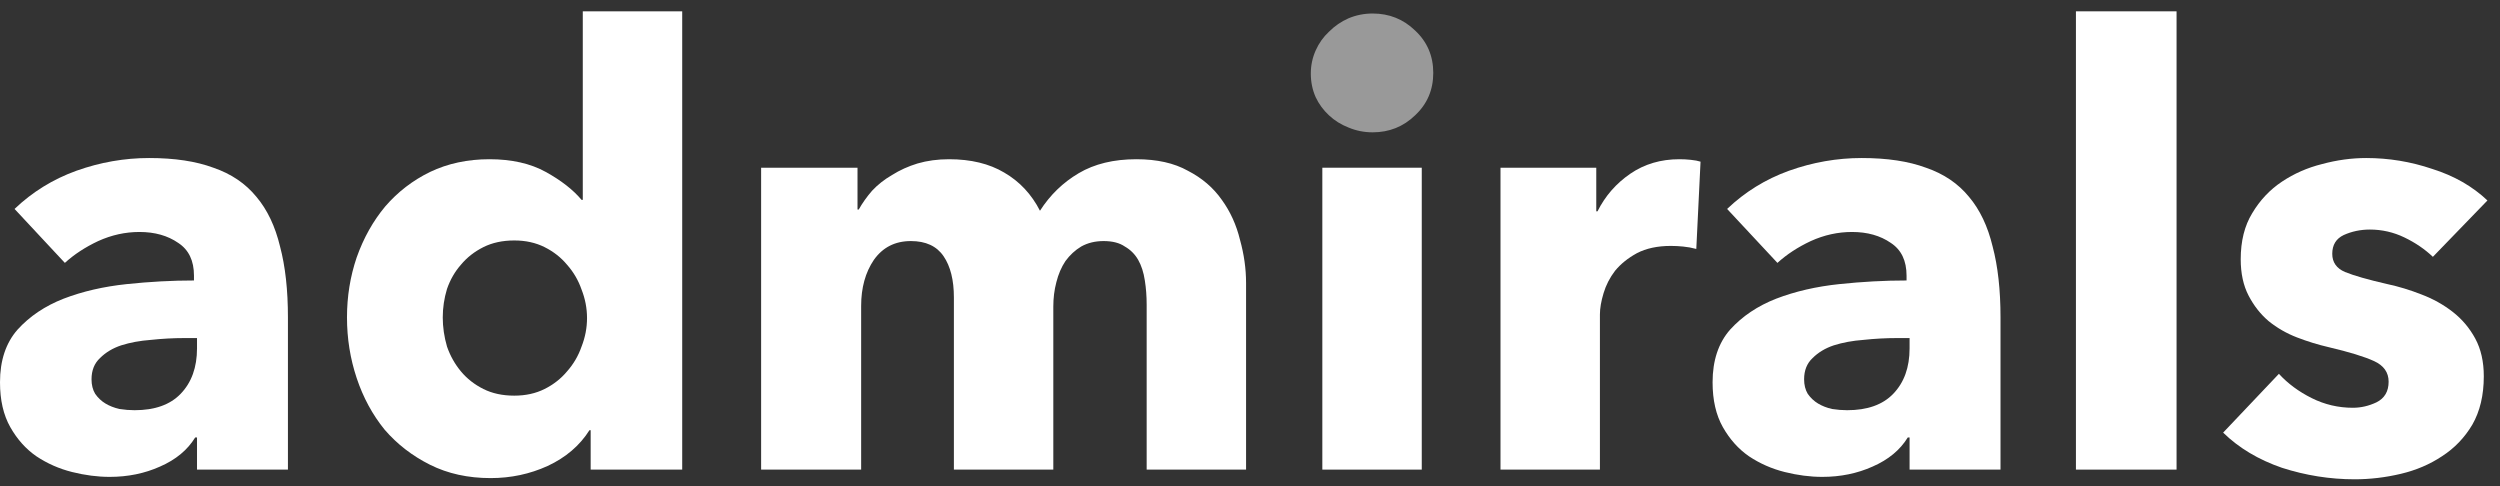 <svg width="185" height="36" viewBox="0 0 185 36" fill="none" xmlns="http://www.w3.org/2000/svg">
<rect x="0" y="0" width="185" height="36" fill="#333333" stroke="none"/>
<path d="M14.579 25.017H13.637C12.829 25.017 12.007 25.061 11.169 25.151C10.362 25.211 9.629 25.346 8.971 25.555C8.343 25.764 7.82 26.078 7.401 26.497C6.983 26.886 6.773 27.409 6.773 28.067C6.773 28.485 6.863 28.844 7.043 29.143C7.252 29.442 7.506 29.682 7.805 29.861C8.104 30.041 8.448 30.175 8.837 30.265C9.226 30.325 9.599 30.355 9.958 30.355C11.454 30.355 12.59 29.951 13.367 29.143C14.175 28.306 14.579 27.185 14.579 25.779V25.017ZM1.077 15.462C2.392 14.206 3.918 13.264 5.652 12.636C7.416 12.008 9.211 11.694 11.035 11.694C12.919 11.694 14.504 11.933 15.79 12.411C17.106 12.86 18.167 13.578 18.975 14.565C19.782 15.521 20.365 16.748 20.724 18.243C21.113 19.708 21.307 21.458 21.307 23.491V34.751H14.579V32.373H14.444C13.876 33.3 13.009 34.018 11.842 34.526C10.706 35.035 9.465 35.289 8.119 35.289C7.222 35.289 6.295 35.169 5.338 34.93C4.381 34.691 3.499 34.302 2.691 33.764C1.914 33.226 1.271 32.508 0.763 31.611C0.254 30.713 0 29.607 0 28.291C0 26.676 0.434 25.375 1.301 24.389C2.198 23.402 3.334 22.639 4.71 22.101C6.116 21.562 7.671 21.204 9.375 21.024C11.08 20.845 12.739 20.755 14.354 20.755V20.396C14.354 19.29 13.966 18.482 13.188 17.974C12.411 17.436 11.454 17.166 10.317 17.166C9.271 17.166 8.254 17.391 7.267 17.839C6.31 18.288 5.488 18.826 4.8 19.454L1.077 15.462Z" fill="white"/>
<path d="M43.709 34.751V31.835H43.62C42.902 32.971 41.87 33.854 40.524 34.482C39.209 35.08 37.803 35.379 36.308 35.379C34.633 35.379 33.138 35.05 31.822 34.392C30.506 33.734 29.385 32.867 28.458 31.79C27.561 30.684 26.873 29.413 26.394 27.977C25.916 26.542 25.677 25.046 25.677 23.491C25.677 21.936 25.916 20.456 26.394 19.05C26.903 17.615 27.605 16.359 28.503 15.282C29.43 14.206 30.536 13.353 31.822 12.725C33.138 12.097 34.603 11.783 36.218 11.783C37.863 11.783 39.253 12.097 40.39 12.725C41.526 13.353 42.408 14.041 43.036 14.789H43.126V0.838H50.483V34.751H43.709ZM43.44 23.536C43.44 22.819 43.306 22.116 43.036 21.428C42.797 20.74 42.438 20.127 41.96 19.589C41.511 19.05 40.958 18.617 40.3 18.288C39.642 17.959 38.895 17.794 38.057 17.794C37.19 17.794 36.427 17.959 35.77 18.288C35.112 18.617 34.558 19.05 34.11 19.589C33.661 20.097 33.317 20.695 33.078 21.383C32.869 22.071 32.764 22.774 32.764 23.491C32.764 24.209 32.869 24.927 33.078 25.645C33.317 26.332 33.661 26.945 34.11 27.484C34.558 28.022 35.112 28.456 35.77 28.785C36.427 29.114 37.19 29.278 38.057 29.278C38.895 29.278 39.642 29.114 40.3 28.785C40.958 28.456 41.511 28.022 41.96 27.484C42.438 26.945 42.797 26.332 43.036 25.645C43.306 24.957 43.44 24.254 43.44 23.536Z" fill="white"/>
<path d="M84.853 34.751V22.549C84.853 21.921 84.808 21.323 84.718 20.755C84.628 20.157 84.464 19.648 84.225 19.23C83.985 18.811 83.656 18.482 83.238 18.243C82.849 17.974 82.326 17.839 81.668 17.839C81.04 17.839 80.487 17.974 80.008 18.243C79.559 18.512 79.171 18.871 78.842 19.32C78.543 19.768 78.318 20.291 78.169 20.89C78.019 21.458 77.945 22.056 77.945 22.684V34.751H70.588V22.011C70.588 20.725 70.334 19.708 69.825 18.961C69.317 18.213 68.51 17.839 67.403 17.839C66.237 17.839 65.325 18.303 64.667 19.23C64.039 20.157 63.725 21.293 63.725 22.639V34.751H56.323V12.411H63.456V15.507H63.545C63.815 15.028 64.143 14.565 64.532 14.116C64.951 13.667 65.444 13.279 66.013 12.95C66.581 12.591 67.209 12.307 67.897 12.097C68.614 11.888 69.392 11.783 70.229 11.783C71.844 11.783 73.205 12.112 74.311 12.77C75.448 13.428 76.33 14.37 76.958 15.596C77.705 14.43 78.662 13.503 79.829 12.815C80.995 12.127 82.415 11.783 84.09 11.783C85.615 11.783 86.886 12.067 87.903 12.636C88.95 13.174 89.787 13.892 90.415 14.789C91.043 15.656 91.492 16.643 91.761 17.75C92.06 18.826 92.209 19.888 92.209 20.934V34.751H84.853Z" fill="white"/>
<path d="M97.853 34.751V12.411H105.21V34.751H97.853Z" fill="white"/>
<path d="M125.526 18.422C125.197 18.333 124.868 18.273 124.539 18.243C124.24 18.213 123.941 18.198 123.642 18.198C122.655 18.198 121.818 18.378 121.13 18.736C120.472 19.095 119.934 19.529 119.515 20.037C119.126 20.546 118.842 21.099 118.663 21.697C118.483 22.295 118.394 22.819 118.394 23.267V34.751H111.037V12.411H118.124V15.641H118.214C118.782 14.505 119.59 13.578 120.636 12.86C121.683 12.142 122.894 11.783 124.27 11.783C124.569 11.783 124.853 11.798 125.122 11.828C125.421 11.858 125.66 11.903 125.84 11.963L125.526 18.422Z" fill="white"/>
<path d="M141.309 25.017H140.367C139.56 25.017 138.738 25.061 137.9 25.151C137.093 25.211 136.36 25.346 135.702 25.555C135.074 25.764 134.551 26.078 134.132 26.497C133.714 26.886 133.504 27.409 133.504 28.067C133.504 28.485 133.594 28.844 133.773 29.143C133.983 29.442 134.237 29.682 134.536 29.861C134.835 30.041 135.179 30.175 135.568 30.265C135.956 30.325 136.33 30.355 136.689 30.355C138.184 30.355 139.321 29.951 140.098 29.143C140.906 28.306 141.309 27.185 141.309 25.779V25.017ZM127.807 15.462C129.123 14.206 130.648 13.264 132.383 12.636C134.147 12.008 135.941 11.694 137.766 11.694C139.65 11.694 141.235 11.933 142.521 12.411C143.836 12.86 144.898 13.578 145.705 14.565C146.513 15.521 147.096 16.748 147.455 18.243C147.844 19.708 148.038 21.458 148.038 23.491V34.751H141.309V32.373H141.175C140.607 33.3 139.739 34.018 138.573 34.526C137.437 35.035 136.196 35.289 134.85 35.289C133.953 35.289 133.026 35.169 132.069 34.93C131.112 34.691 130.23 34.302 129.422 33.764C128.645 33.226 128.002 32.508 127.493 31.611C126.985 30.713 126.731 29.607 126.731 28.291C126.731 26.676 127.164 25.375 128.032 24.389C128.929 23.402 130.065 22.639 131.441 22.101C132.846 21.562 134.401 21.204 136.106 21.024C137.811 20.845 139.47 20.755 141.085 20.755V20.396C141.085 19.29 140.696 18.482 139.919 17.974C139.141 17.436 138.184 17.166 137.048 17.166C136.001 17.166 134.985 17.391 133.998 17.839C133.041 18.288 132.218 18.826 131.53 19.454L127.807 15.462Z" fill="white"/>
<path d="M153.619 34.751V0.838H161.065V34.751H153.619Z" fill="white"/>
<path d="M180.033 19.006C179.435 18.437 178.732 17.959 177.925 17.57C177.117 17.181 176.265 16.987 175.368 16.987C174.68 16.987 174.037 17.122 173.439 17.391C172.871 17.66 172.587 18.123 172.587 18.781C172.587 19.409 172.901 19.858 173.529 20.127C174.186 20.396 175.233 20.695 176.669 21.024C177.506 21.204 178.343 21.458 179.181 21.787C180.048 22.116 180.825 22.549 181.513 23.088C182.201 23.626 182.754 24.284 183.173 25.061C183.592 25.839 183.801 26.766 183.801 27.843C183.801 29.248 183.517 30.444 182.949 31.431C182.38 32.388 181.633 33.166 180.706 33.764C179.809 34.362 178.792 34.796 177.655 35.065C176.519 35.334 175.383 35.468 174.246 35.468C172.422 35.468 170.628 35.184 168.863 34.616C167.129 34.018 165.678 33.151 164.512 32.014L168.639 27.663C169.297 28.381 170.104 28.979 171.061 29.457C172.018 29.936 173.035 30.175 174.112 30.175C174.71 30.175 175.293 30.041 175.861 29.771C176.459 29.472 176.758 28.964 176.758 28.246C176.758 27.558 176.399 27.05 175.682 26.721C174.964 26.392 173.843 26.048 172.317 25.689C171.54 25.51 170.762 25.271 169.985 24.972C169.207 24.673 168.505 24.269 167.877 23.761C167.278 23.252 166.785 22.624 166.396 21.876C166.007 21.129 165.813 20.232 165.813 19.185C165.813 17.839 166.097 16.703 166.665 15.776C167.234 14.819 167.966 14.041 168.863 13.443C169.76 12.845 170.747 12.411 171.824 12.142C172.93 11.843 174.022 11.694 175.099 11.694C176.773 11.694 178.403 11.963 179.988 12.501C181.603 13.009 182.964 13.787 184.07 14.834L180.033 19.006Z" fill="white"/>
<path opacity="0.5" d="M106.061 5.396C106.061 6.652 105.613 7.699 104.715 8.536C103.848 9.374 102.802 9.792 101.575 9.792C100.947 9.792 100.349 9.673 99.781 9.433C99.243 9.224 98.764 8.925 98.346 8.536C97.927 8.147 97.598 7.699 97.359 7.19C97.12 6.652 97 6.069 97 5.441C97 4.843 97.12 4.275 97.359 3.736C97.598 3.198 97.927 2.735 98.346 2.346C98.764 1.927 99.243 1.598 99.781 1.359C100.349 1.12 100.947 1 101.575 1C102.802 1 103.848 1.419 104.715 2.256C105.613 3.093 106.061 4.14 106.061 5.396Z" fill="white"/>
</svg>
